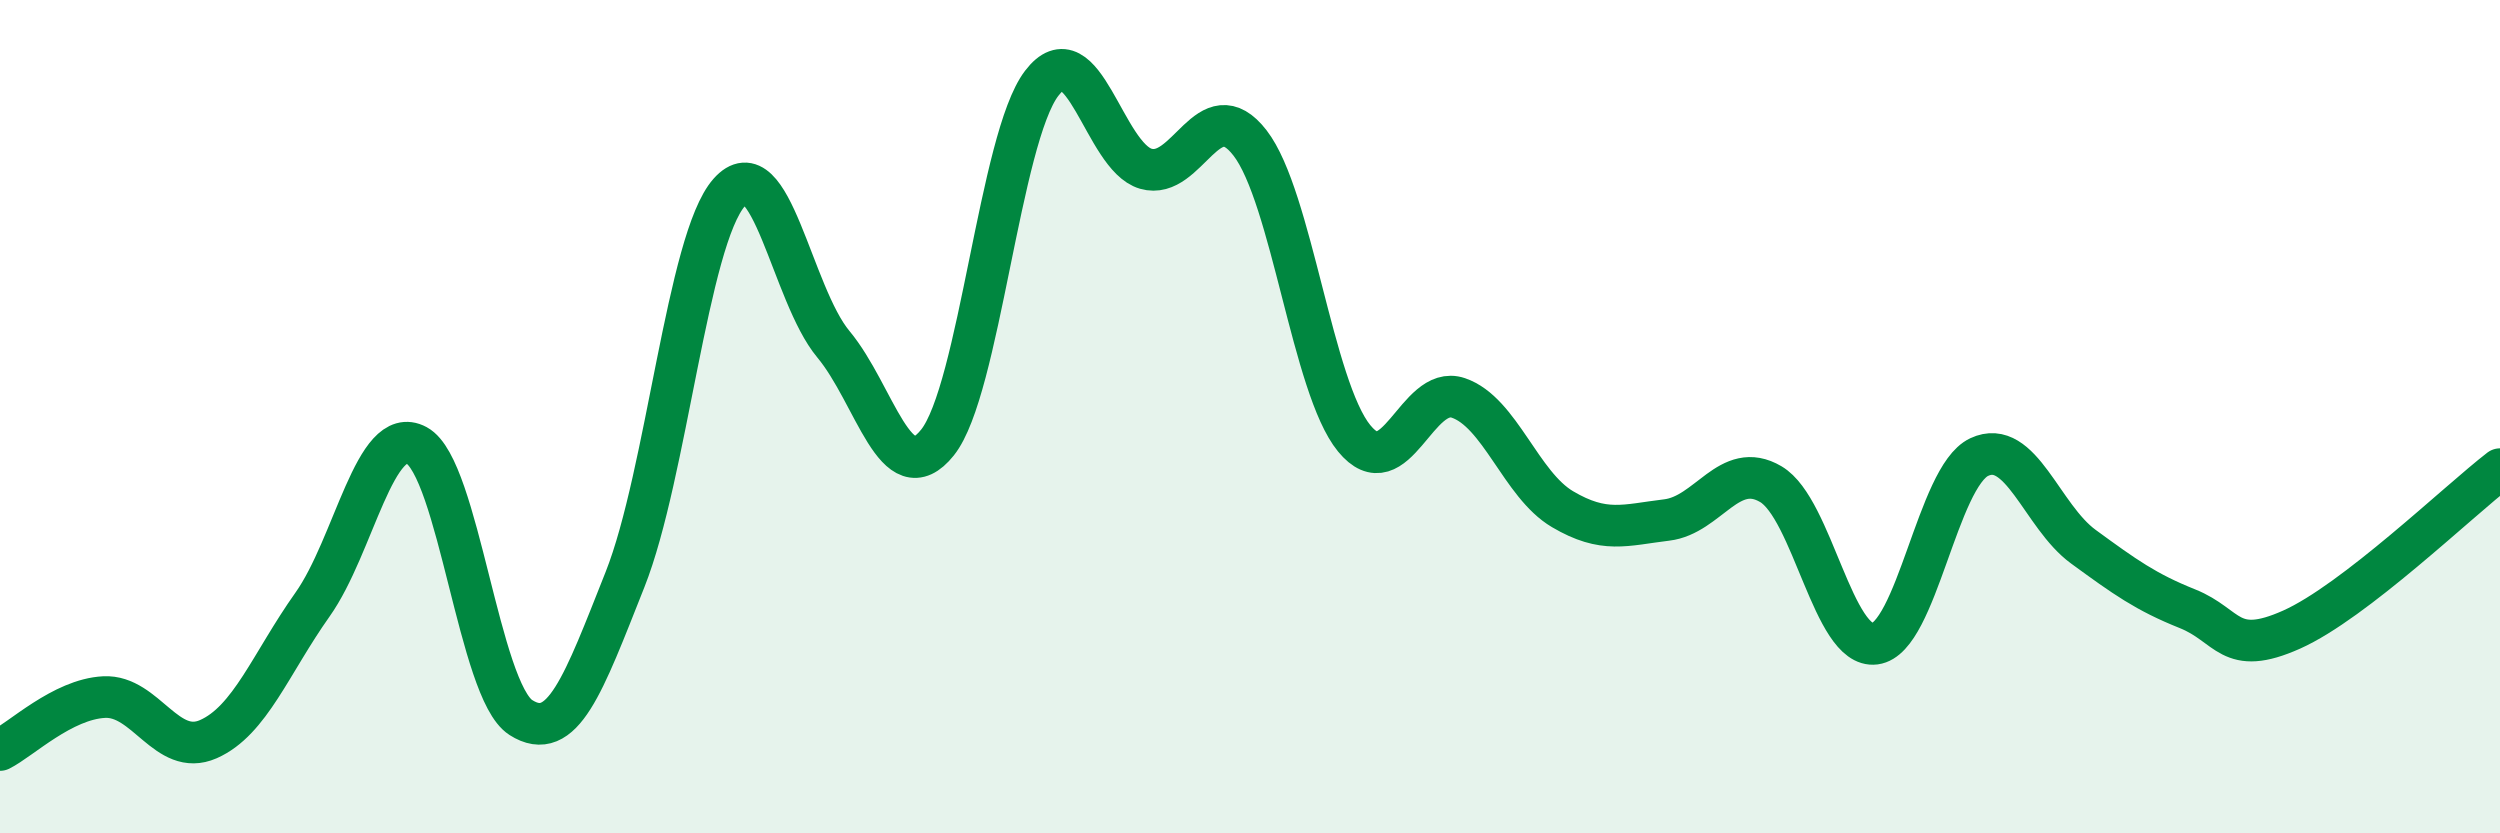 
    <svg width="60" height="20" viewBox="0 0 60 20" xmlns="http://www.w3.org/2000/svg">
      <path
        d="M 0,18 C 0.5,17.75 1.5,16.78 2.5,16.73 C 3.5,16.68 4,18.18 5,17.74 C 6,17.3 6.5,15.92 7.5,14.51 C 8.5,13.1 9,10.15 10,10.69 C 11,11.23 11.5,16.58 12.5,17.22 C 13.5,17.86 14,16.43 15,13.91 C 16,11.39 16.5,5.75 17.5,4.62 C 18.5,3.49 19,7.06 20,8.26 C 21,9.46 21.5,11.87 22.5,10.62 C 23.5,9.37 24,3.31 25,2 C 26,0.69 26.5,3.76 27.5,4.05 C 28.5,4.34 29,2.14 30,3.43 C 31,4.72 31.5,9.3 32.5,10.52 C 33.5,11.74 34,9.21 35,9.55 C 36,9.89 36.5,11.63 37.5,12.22 C 38.5,12.81 39,12.6 40,12.48 C 41,12.36 41.5,11.03 42.5,11.62 C 43.5,12.21 44,15.58 45,15.45 C 46,15.32 46.5,11.44 47.5,10.97 C 48.5,10.5 49,12.39 50,13.12 C 51,13.85 51.5,14.21 52.5,14.61 C 53.5,15.01 53.5,15.78 55,15.11 C 56.5,14.44 59,12.03 60,11.26L60 20L0 20Z"
        fill="#008740"
        opacity="0.1"
        stroke-linecap="round"
        stroke-linejoin="round"
      />
      <path
        d="M 0,18 C 0.5,17.75 1.5,16.78 2.5,16.73 C 3.5,16.68 4,18.18 5,17.74 C 6,17.3 6.5,15.92 7.5,14.51 C 8.5,13.1 9,10.15 10,10.69 C 11,11.23 11.5,16.58 12.5,17.22 C 13.5,17.86 14,16.43 15,13.91 C 16,11.39 16.5,5.75 17.5,4.62 C 18.5,3.49 19,7.06 20,8.26 C 21,9.46 21.5,11.87 22.5,10.62 C 23.5,9.37 24,3.31 25,2 C 26,0.69 26.5,3.76 27.5,4.05 C 28.5,4.34 29,2.14 30,3.43 C 31,4.72 31.5,9.3 32.5,10.52 C 33.5,11.74 34,9.21 35,9.55 C 36,9.89 36.5,11.63 37.5,12.22 C 38.5,12.81 39,12.6 40,12.48 C 41,12.36 41.5,11.03 42.5,11.62 C 43.5,12.21 44,15.58 45,15.45 C 46,15.32 46.5,11.44 47.5,10.97 C 48.5,10.5 49,12.39 50,13.12 C 51,13.85 51.5,14.21 52.5,14.61 C 53.5,15.01 53.5,15.78 55,15.11 C 56.5,14.44 59,12.03 60,11.26"
        stroke="#008740"
        stroke-width="1"
        fill="none"
        stroke-linecap="round"
        stroke-linejoin="round"
      />
    </svg>
  